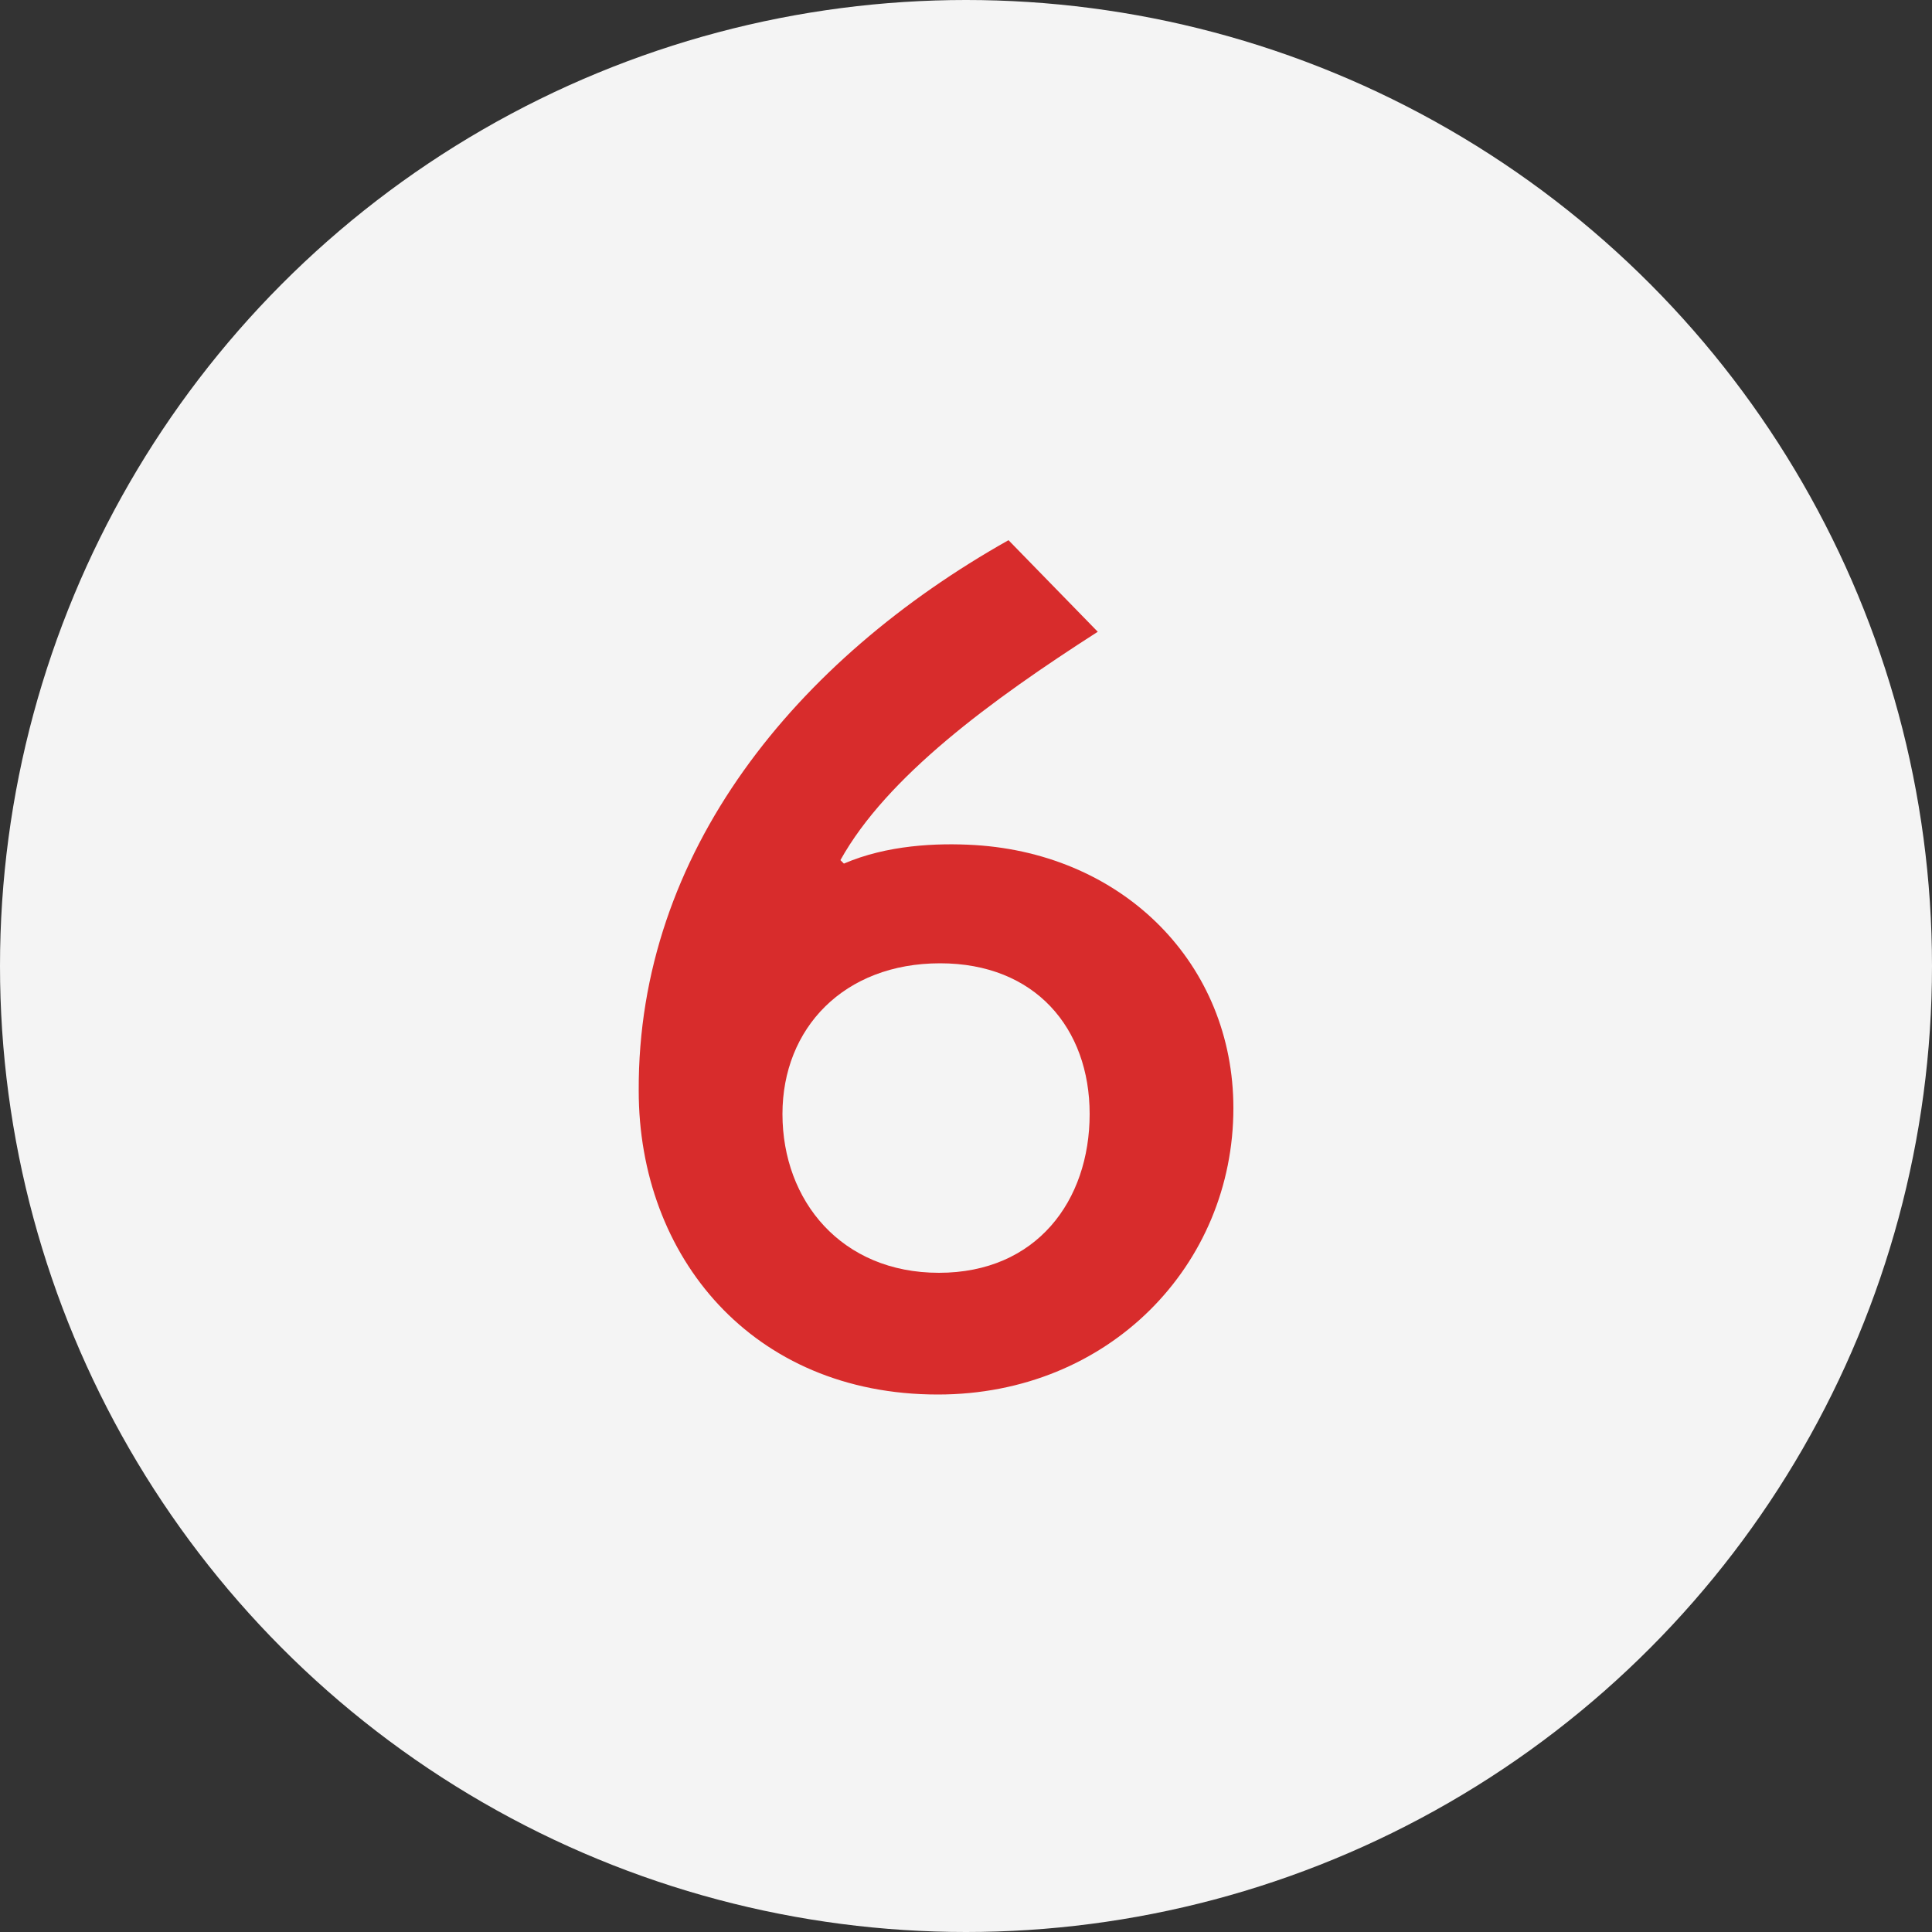<?xml version="1.0" encoding="UTF-8"?> <svg xmlns="http://www.w3.org/2000/svg" width="50" height="50" viewBox="0 0 50 50" fill="none"><rect x="0" y="0" width="50" height="50" fill="#333333" stroke="none"/><circle cx="25" cy="25" r="25" fill="#F4F4F4"></circle><path d="M26.1 13.98L28.41 16.35C25.65 18.12 22.95 20.1 21.75 22.26L21.84 22.35C22.95 21.87 24.24 21.81 25.23 21.87C29.1 22.11 31.92 24.96 31.92 28.68C31.92 32.73 28.71 36.09 24.27 36.09C19.47 36.09 16.53 32.52 16.53 28.23C16.5 22.05 20.61 17.07 26.1 13.98ZM24.33 24.93C21.84 24.93 20.25 26.61 20.25 28.83C20.25 31.08 21.78 32.94 24.3 32.94C26.82 32.94 28.2 31.08 28.2 28.83C28.2 26.61 26.79 24.93 24.33 24.93Z" fill="#D82C2C"></path></svg> 